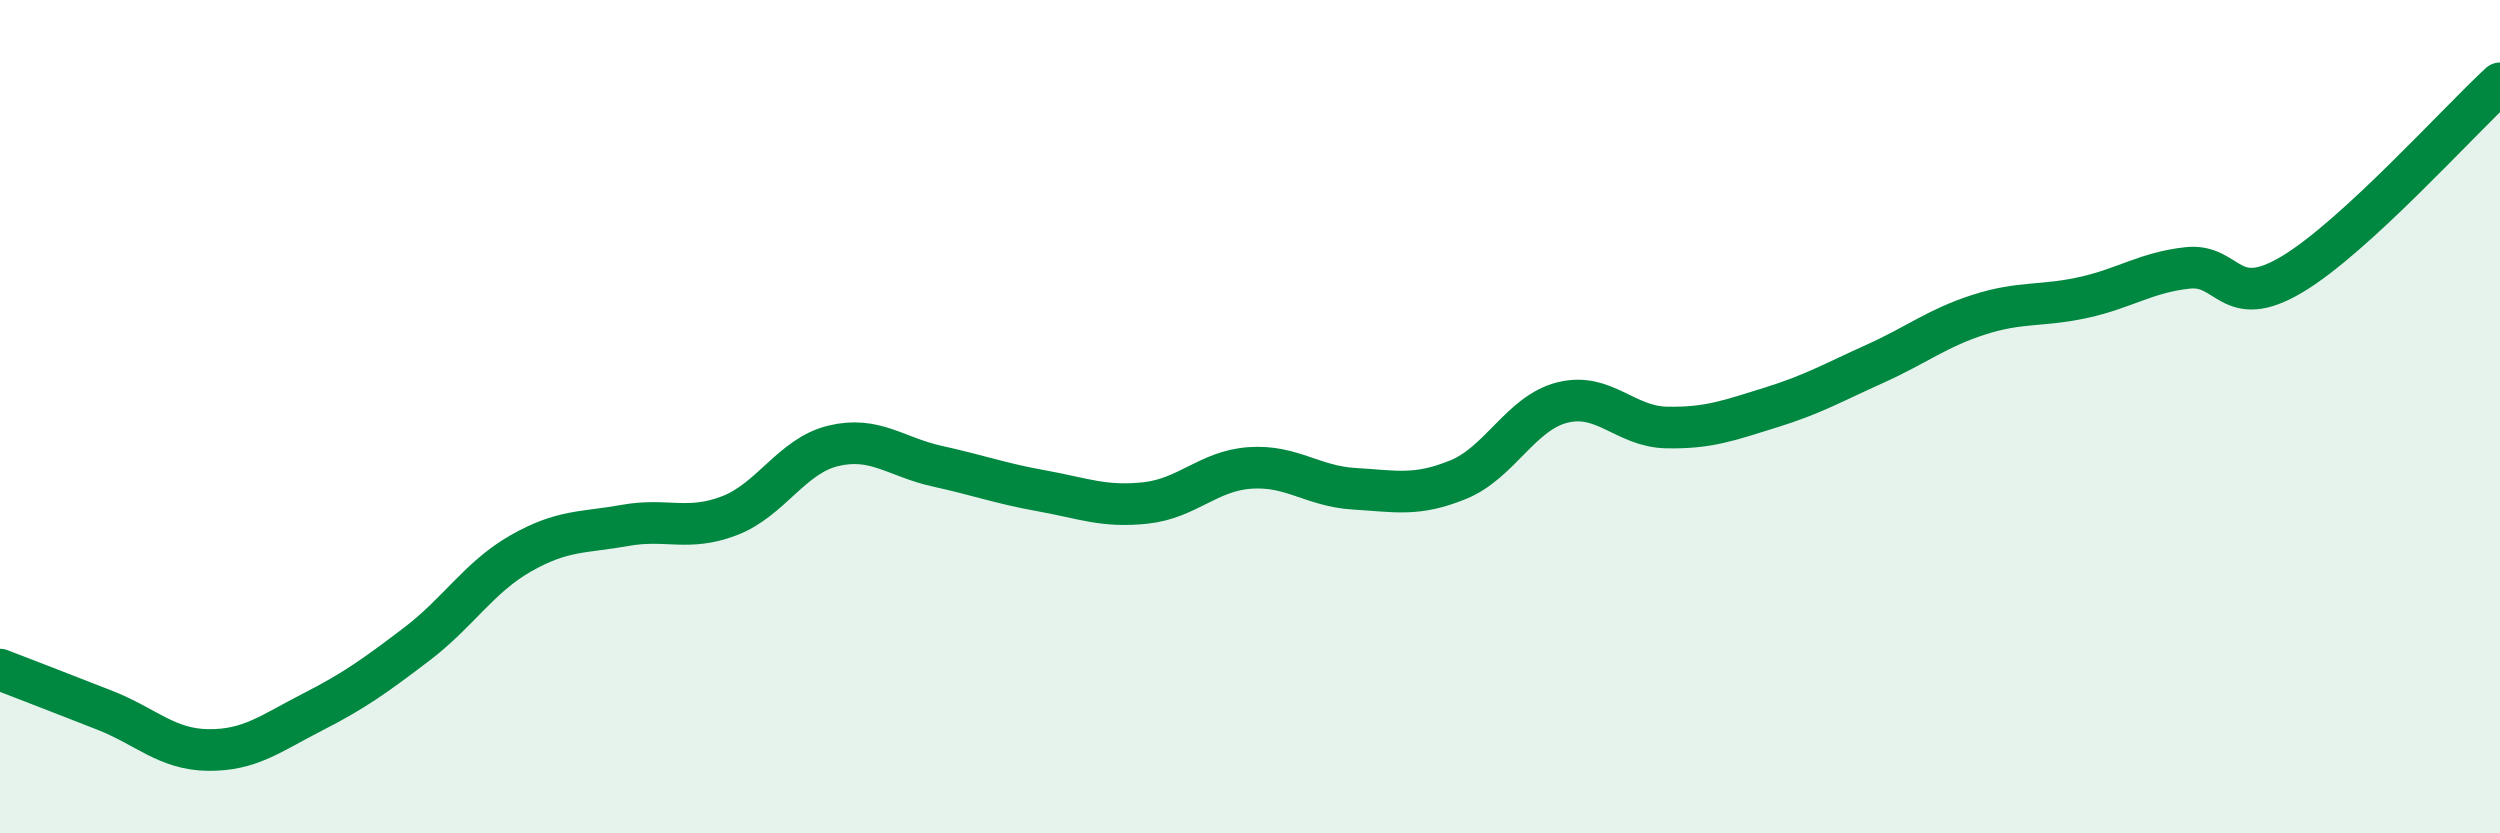 
    <svg width="60" height="20" viewBox="0 0 60 20" xmlns="http://www.w3.org/2000/svg">
      <path
        d="M 0,16.07 C 0.5,16.26 1.5,16.65 2.5,17.04 C 3.5,17.43 4,17.99 5,18 C 6,18.01 6.5,17.6 7.5,17.09 C 8.5,16.58 9,16.22 10,15.46 C 11,14.7 11.5,13.85 12.5,13.28 C 13.5,12.71 14,12.79 15,12.61 C 16,12.43 16.5,12.76 17.5,12.38 C 18.5,12 19,10.94 20,10.7 C 21,10.46 21.5,10.97 22.5,11.19 C 23.5,11.41 24,11.6 25,11.78 C 26,11.96 26.5,12.18 27.5,12.07 C 28.5,11.96 29,11.3 30,11.23 C 31,11.16 31.5,11.67 32.5,11.73 C 33.5,11.79 34,11.92 35,11.51 C 36,11.1 36.5,9.91 37.5,9.66 C 38.5,9.41 39,10.24 40,10.26 C 41,10.28 41.5,10.09 42.5,9.78 C 43.5,9.47 44,9.18 45,8.73 C 46,8.28 46.5,7.87 47.5,7.55 C 48.5,7.23 49,7.36 50,7.14 C 51,6.92 51.5,6.54 52.5,6.43 C 53.5,6.32 53.5,7.48 55,6.59 C 56.5,5.7 59,2.92 60,2L60 20L0 20Z"
        fill="#008740"
        opacity="0.1"
        stroke-linecap="round"
        stroke-linejoin="round"
      />
      <path
        d="M 0,16.07 C 0.5,16.26 1.5,16.65 2.5,17.04 C 3.5,17.43 4,17.99 5,18 C 6,18.01 6.5,17.6 7.5,17.09 C 8.5,16.58 9,16.22 10,15.46 C 11,14.7 11.5,13.85 12.5,13.28 C 13.5,12.71 14,12.79 15,12.61 C 16,12.43 16.5,12.76 17.5,12.38 C 18.5,12 19,10.94 20,10.7 C 21,10.46 21.5,10.97 22.5,11.19 C 23.5,11.41 24,11.6 25,11.78 C 26,11.96 26.5,12.18 27.5,12.07 C 28.5,11.96 29,11.3 30,11.23 C 31,11.16 31.5,11.67 32.5,11.73 C 33.5,11.79 34,11.92 35,11.51 C 36,11.1 36.5,9.91 37.5,9.66 C 38.5,9.41 39,10.24 40,10.26 C 41,10.28 41.5,10.09 42.5,9.78 C 43.5,9.47 44,9.18 45,8.73 C 46,8.28 46.5,7.87 47.5,7.55 C 48.5,7.23 49,7.36 50,7.14 C 51,6.92 51.5,6.54 52.5,6.43 C 53.5,6.32 53.5,7.48 55,6.59 C 56.5,5.7 59,2.92 60,2"
        stroke="#008740"
        stroke-width="1"
        fill="none"
        stroke-linecap="round"
        stroke-linejoin="round"
      />
    </svg>
  
